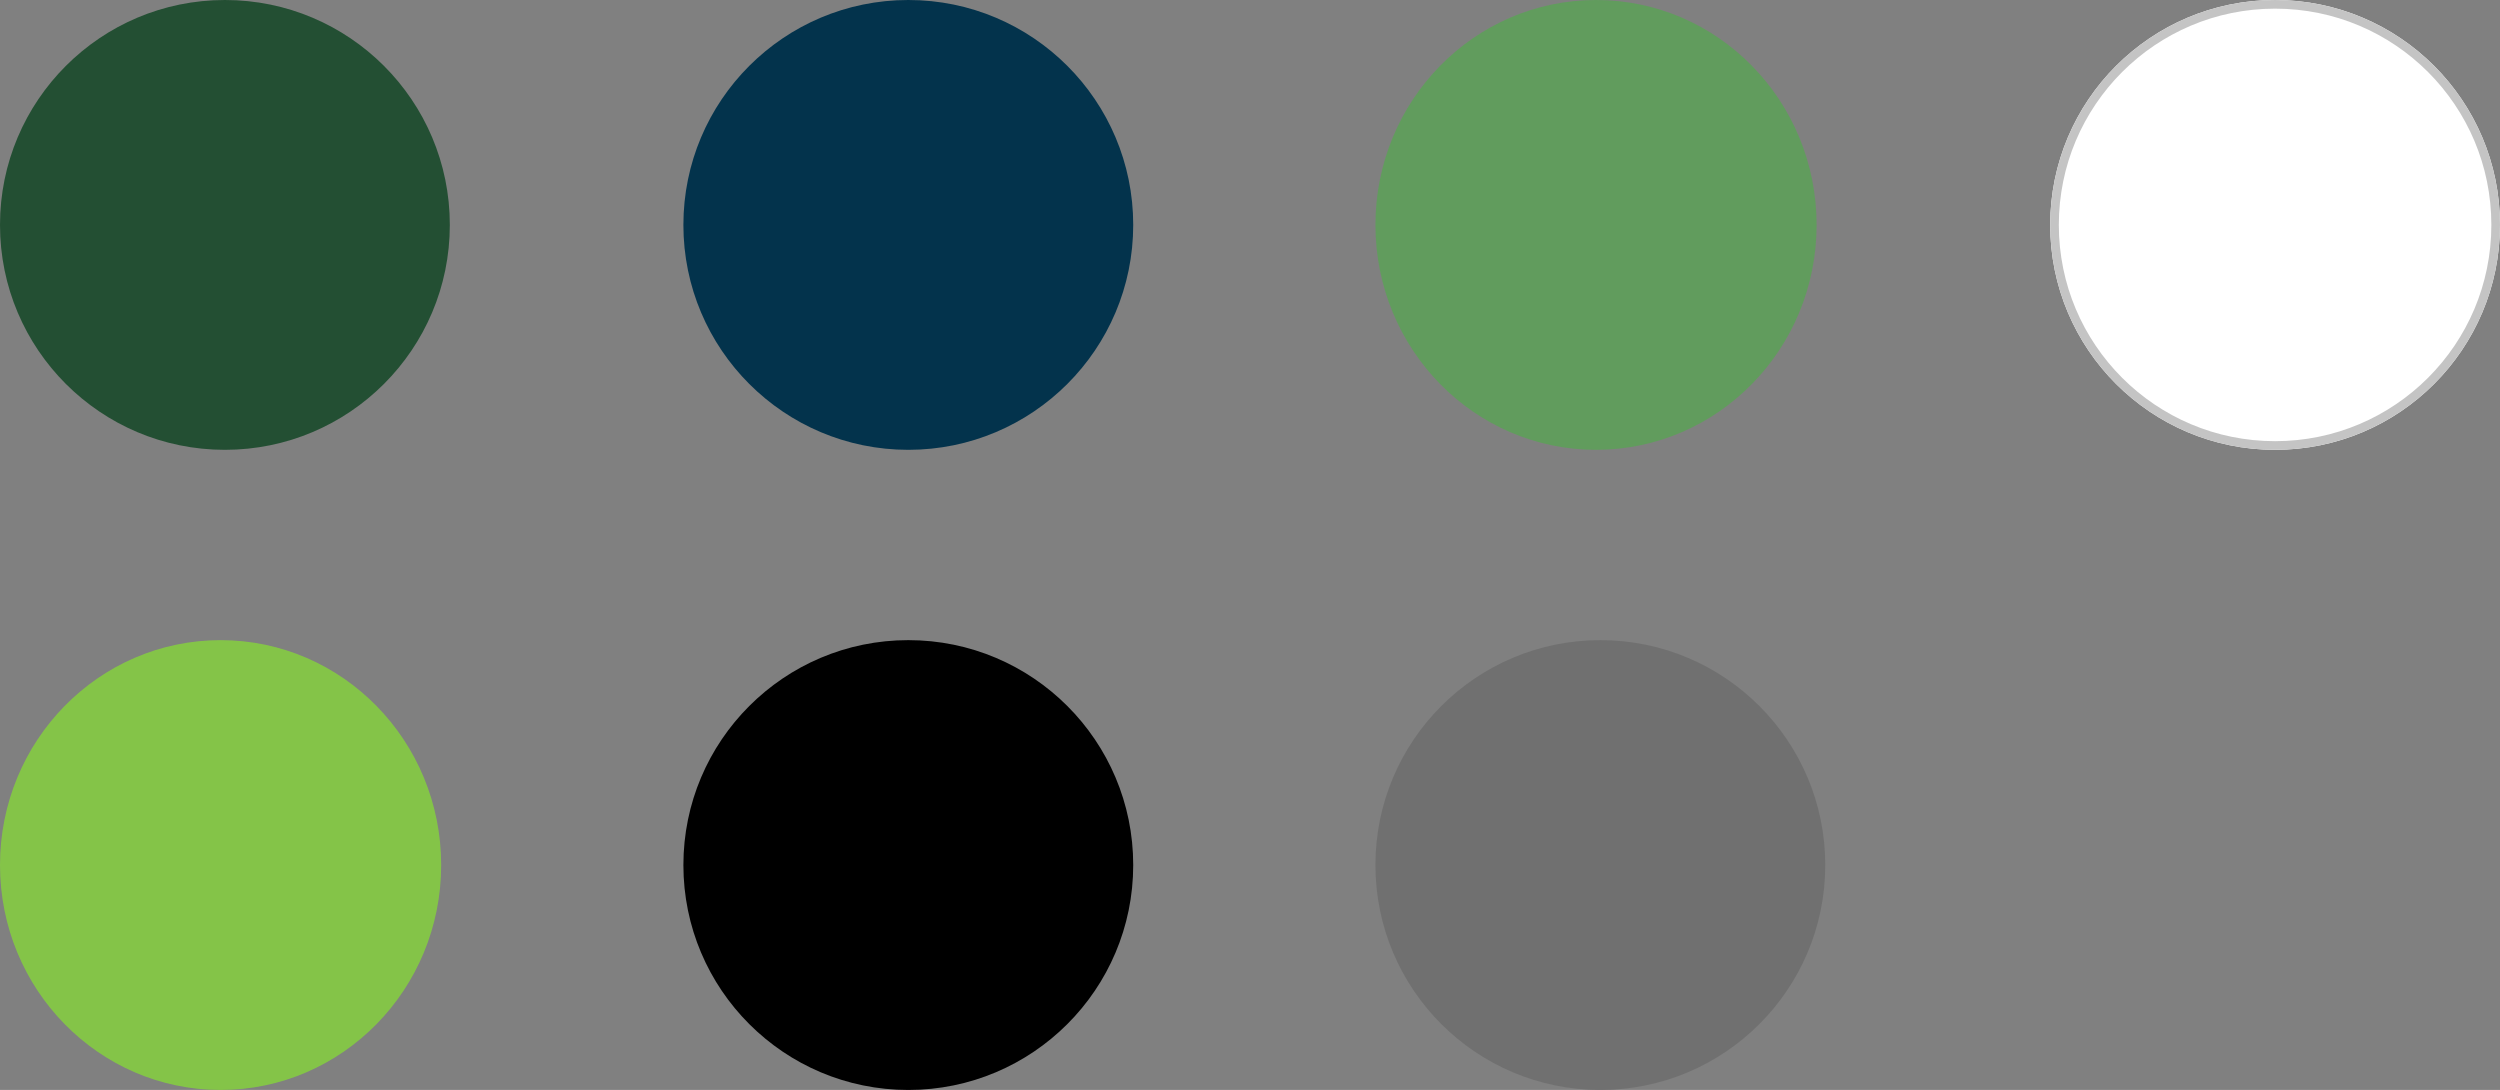 <svg id="Component_4_1" data-name="Component 4 – 1" xmlns="http://www.w3.org/2000/svg" width="289" height="126" viewBox="0 0 289 126">
  <rect x="0" y="0" width="289" height="126" fill="#808080" stroke="none"/>
  <circle id="Ellipse_48" data-name="Ellipse 48" cx="26" cy="26" r="26" fill="#234f33"/>
  <ellipse id="Ellipse_49" data-name="Ellipse 49" cx="25.5" cy="26" rx="25.5" ry="26" transform="translate(0 74)" fill="#84c448"/>
  <circle id="Ellipse_51" data-name="Ellipse 51" cx="26" cy="26" r="26" transform="translate(79)" fill="#03334c"/>
  <circle id="Ellipse_52" data-name="Ellipse 52" cx="26" cy="26" r="26" transform="translate(159 74)" fill="#707070"/>
  <g id="Ellipse_55" data-name="Ellipse 55" transform="translate(237)" fill="#fff" stroke="#c4c4c4" stroke-width="1">
    <circle cx="26" cy="26" r="26" stroke="none"/>
    <circle cx="26" cy="26" r="25.5" fill="none"/>
  </g>
  <circle id="Ellipse_53" data-name="Ellipse 53" cx="26" cy="26" r="26" transform="translate(79 74)"/>
  <ellipse id="Ellipse_50" data-name="Ellipse 50" cx="25.5" cy="26" rx="25.5" ry="26" transform="translate(159)" fill="#619c5d"/>
</svg>
